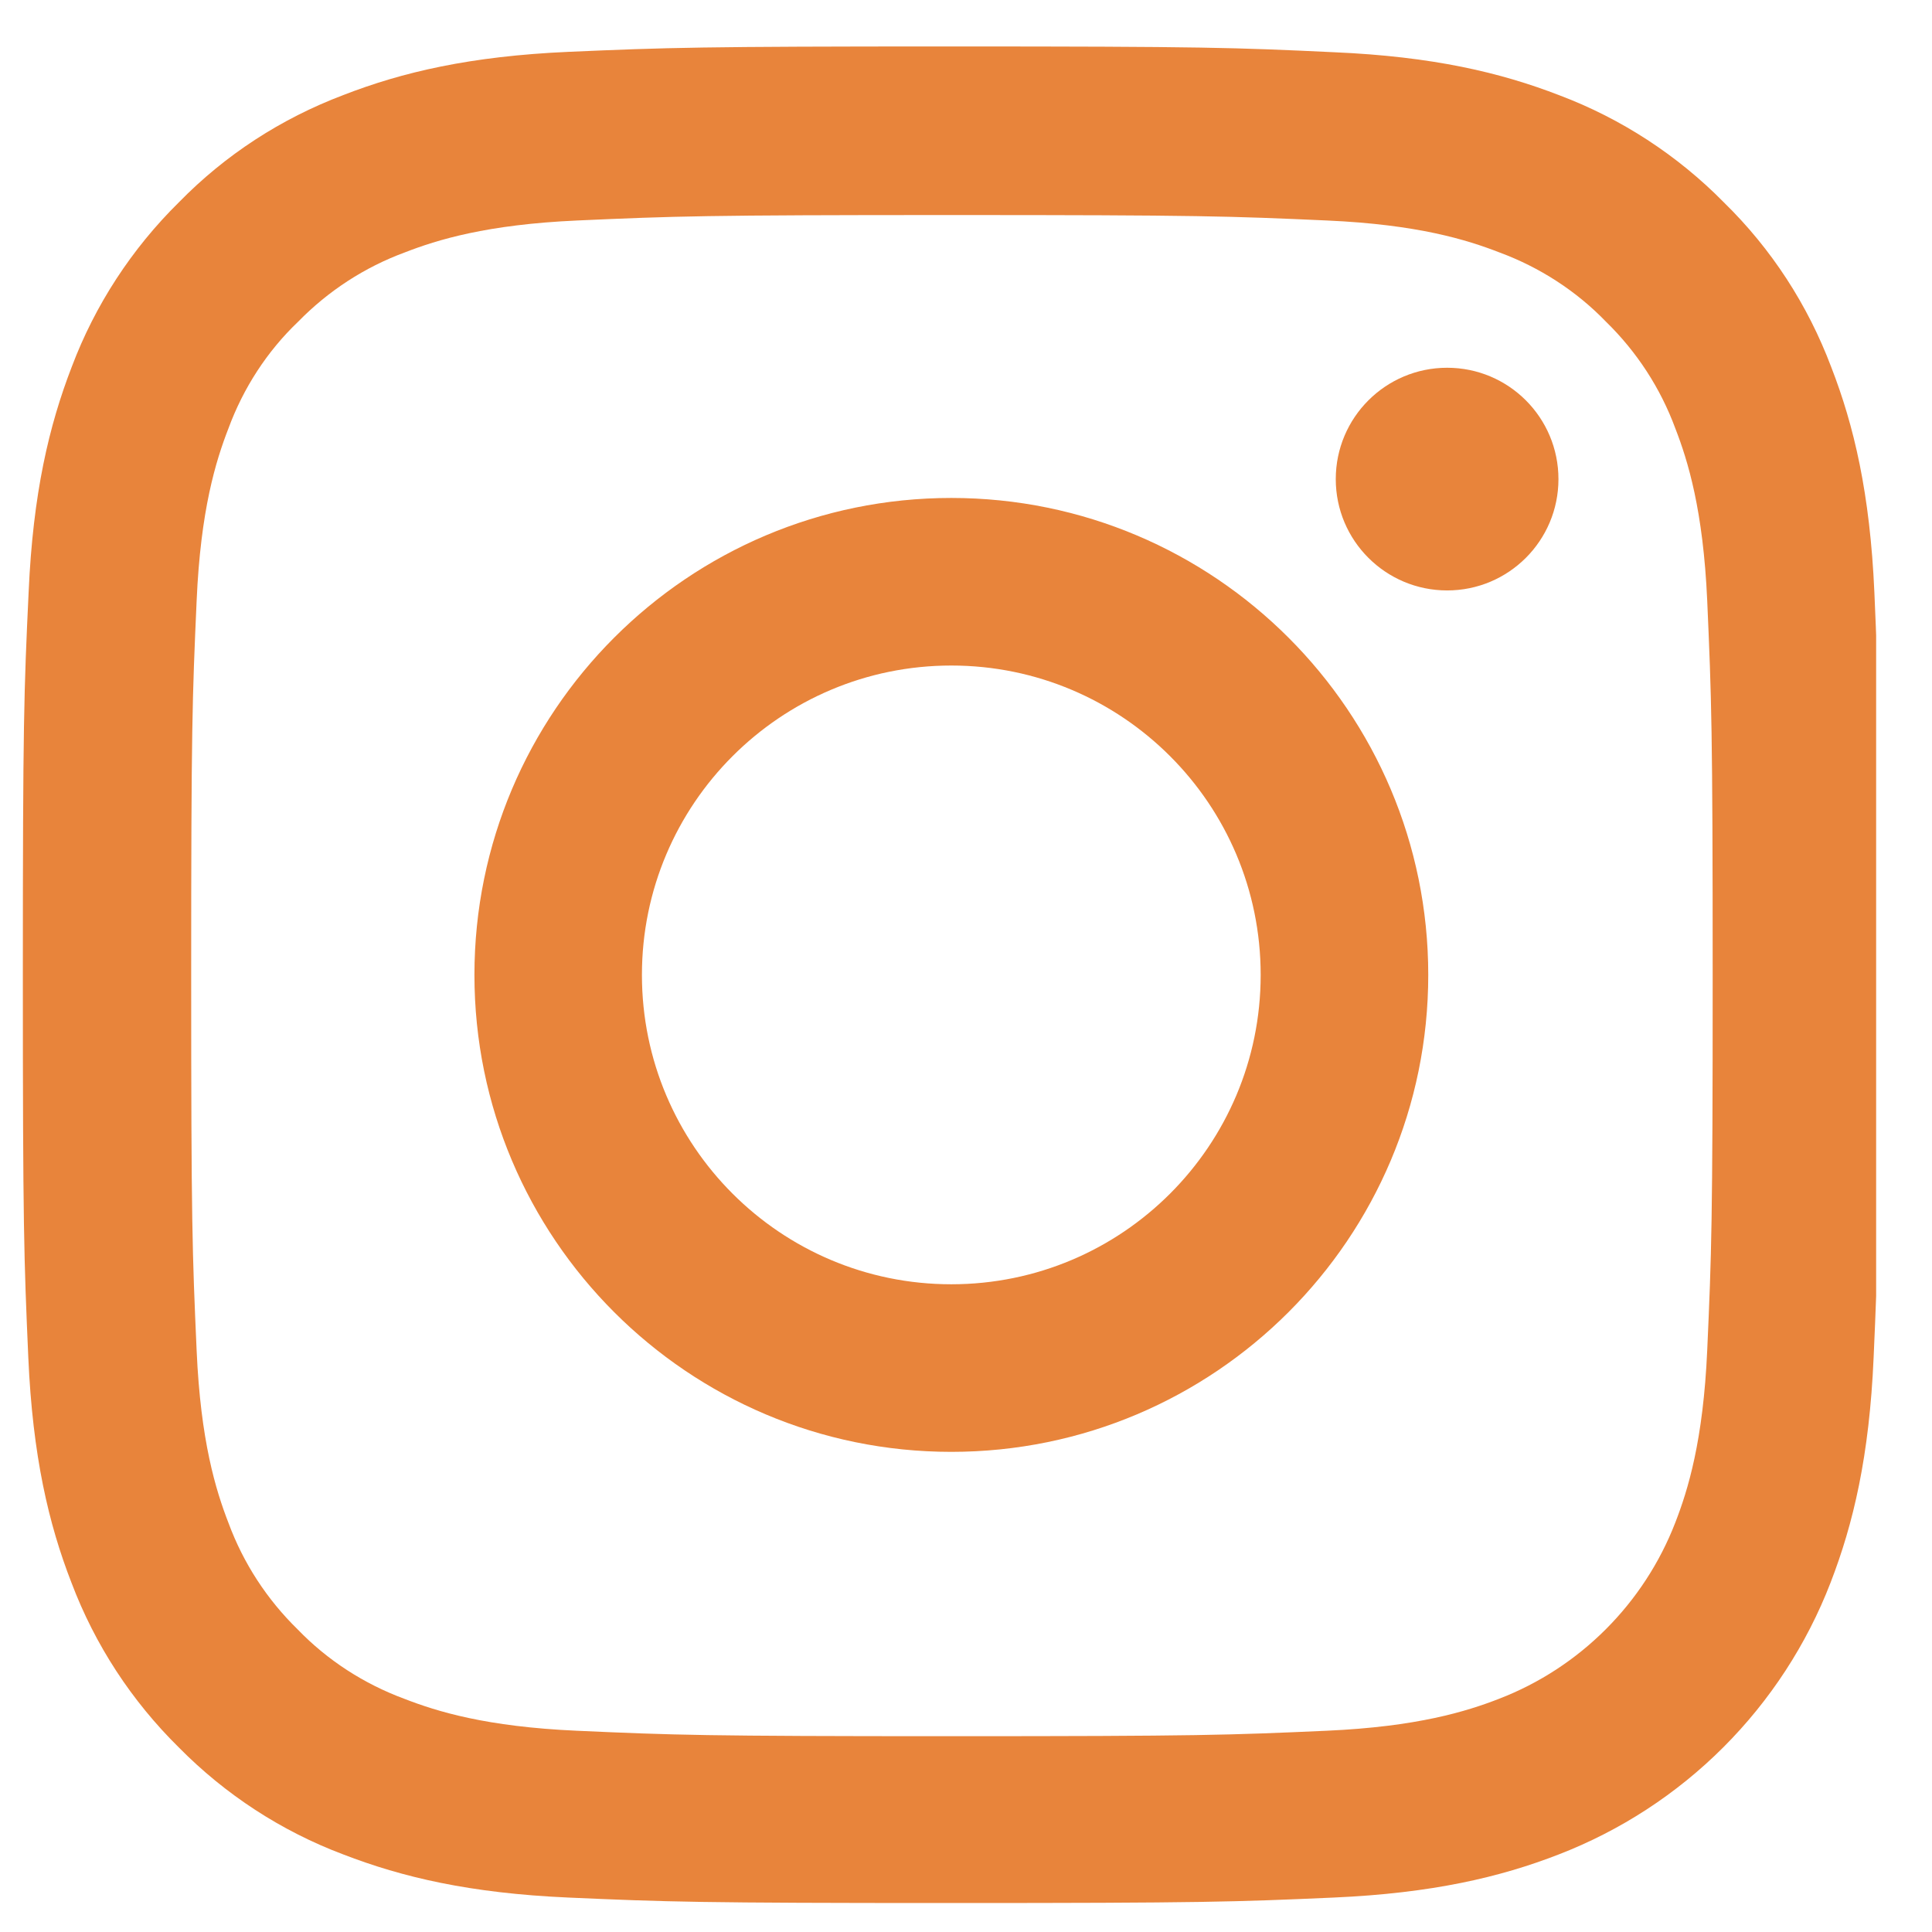 <svg width="23" height="23" viewBox="0 0 23 23" fill="none" xmlns="http://www.w3.org/2000/svg">
<g clip-path="url(#clip0_184_14819)">
<path d="M22.314 7.051C22.262 5.876 22.072 5.069 21.8 4.369C21.52 3.627 21.088 2.962 20.522 2.409C19.97 1.848 19.3 1.412 18.566 1.135C17.863 0.863 17.059 0.673 15.885 0.622C14.702 0.566 14.326 0.553 11.325 0.553C8.325 0.553 7.949 0.566 6.77 0.617C5.596 0.669 4.789 0.859 4.089 1.131C3.346 1.412 2.682 1.843 2.129 2.409C1.568 2.962 1.132 3.631 0.855 4.365C0.583 5.069 0.393 5.872 0.341 7.046C0.285 8.229 0.272 8.605 0.272 11.606C0.272 14.607 0.285 14.982 0.337 16.161C0.389 17.335 0.579 18.143 0.851 18.842C1.132 19.585 1.568 20.25 2.129 20.803C2.682 21.364 3.351 21.8 4.085 22.076C4.789 22.348 5.592 22.538 6.766 22.59C7.945 22.642 8.321 22.655 11.321 22.655C14.322 22.655 14.698 22.642 15.877 22.59C17.051 22.538 17.858 22.348 18.558 22.076C19.292 21.792 19.959 21.358 20.516 20.801C21.073 20.244 21.508 19.577 21.792 18.842C22.064 18.139 22.254 17.335 22.305 16.161C22.357 14.982 22.37 14.607 22.37 11.606C22.37 8.605 22.366 8.229 22.314 7.051ZM20.324 16.075C20.276 17.154 20.095 17.737 19.944 18.126C19.572 19.088 18.808 19.853 17.845 20.224C17.457 20.375 16.87 20.556 15.794 20.604C14.629 20.656 14.279 20.669 11.33 20.669C8.381 20.669 8.027 20.656 6.865 20.604C5.786 20.556 5.203 20.375 4.814 20.224C4.335 20.047 3.899 19.766 3.545 19.399C3.178 19.041 2.897 18.609 2.72 18.13C2.569 17.741 2.388 17.154 2.341 16.079C2.289 14.913 2.276 14.563 2.276 11.614C2.276 8.665 2.289 8.311 2.341 7.15C2.388 6.071 2.569 5.488 2.72 5.099C2.897 4.62 3.178 4.184 3.549 3.83C3.908 3.463 4.339 3.182 4.819 3.005C5.207 2.854 5.795 2.673 6.87 2.625C8.035 2.573 8.385 2.56 11.334 2.56C14.288 2.56 14.637 2.573 15.799 2.625C16.878 2.673 17.461 2.854 17.85 3.005C18.329 3.182 18.765 3.463 19.119 3.83C19.486 4.188 19.767 4.62 19.944 5.099C20.095 5.488 20.276 6.075 20.324 7.15C20.375 8.316 20.389 8.665 20.389 11.614C20.389 14.563 20.376 14.909 20.324 16.075Z" fill="#E8843B"/>
<path d="M11.325 5.928C8.191 5.928 5.648 8.471 5.648 11.606C5.648 14.741 8.191 17.284 11.325 17.284C14.46 17.284 17.003 14.741 17.003 11.606C17.003 8.471 14.46 5.928 11.325 5.928ZM11.325 15.289C9.292 15.289 7.642 13.64 7.642 11.606C7.642 9.572 9.292 7.923 11.325 7.923C13.359 7.923 15.008 9.572 15.008 11.606C15.008 13.64 13.359 15.289 11.325 15.289ZM18.553 5.704C18.553 6.436 17.96 7.029 17.228 7.029C16.496 7.029 15.902 6.436 15.902 5.704C15.902 4.971 16.496 4.378 17.228 4.378C17.96 4.378 18.553 4.971 18.553 5.704Z" fill="#E8843B"/>
</g>
<defs>
<clipPath id="clip0_184_14819">
<rect width="22.102" height="22.102" fill="white" transform="translate(0.233 0.553)"/>
</clipPath>
</defs>
</svg>
